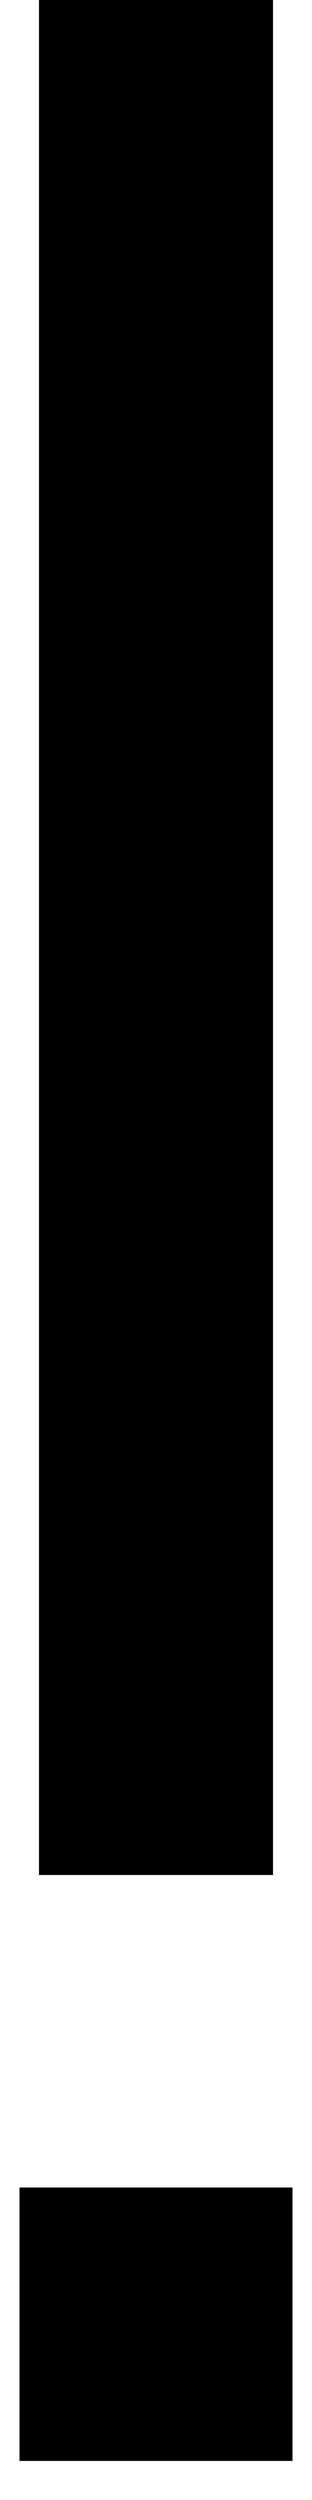 <svg xmlns="http://www.w3.org/2000/svg" viewBox="0 0 64 512"><!--! Font Awesome Pro 7.0.0 by @fontawesome - https://fontawesome.com License - https://fontawesome.com/license (Commercial License) Copyright 2025 Fonticons, Inc. --><path fill="currentColor" d="M56 24l0-24-48 0 0 384 48 0 0-360zm4 424l-56 0 0 56 56 0 0-56z"/></svg>